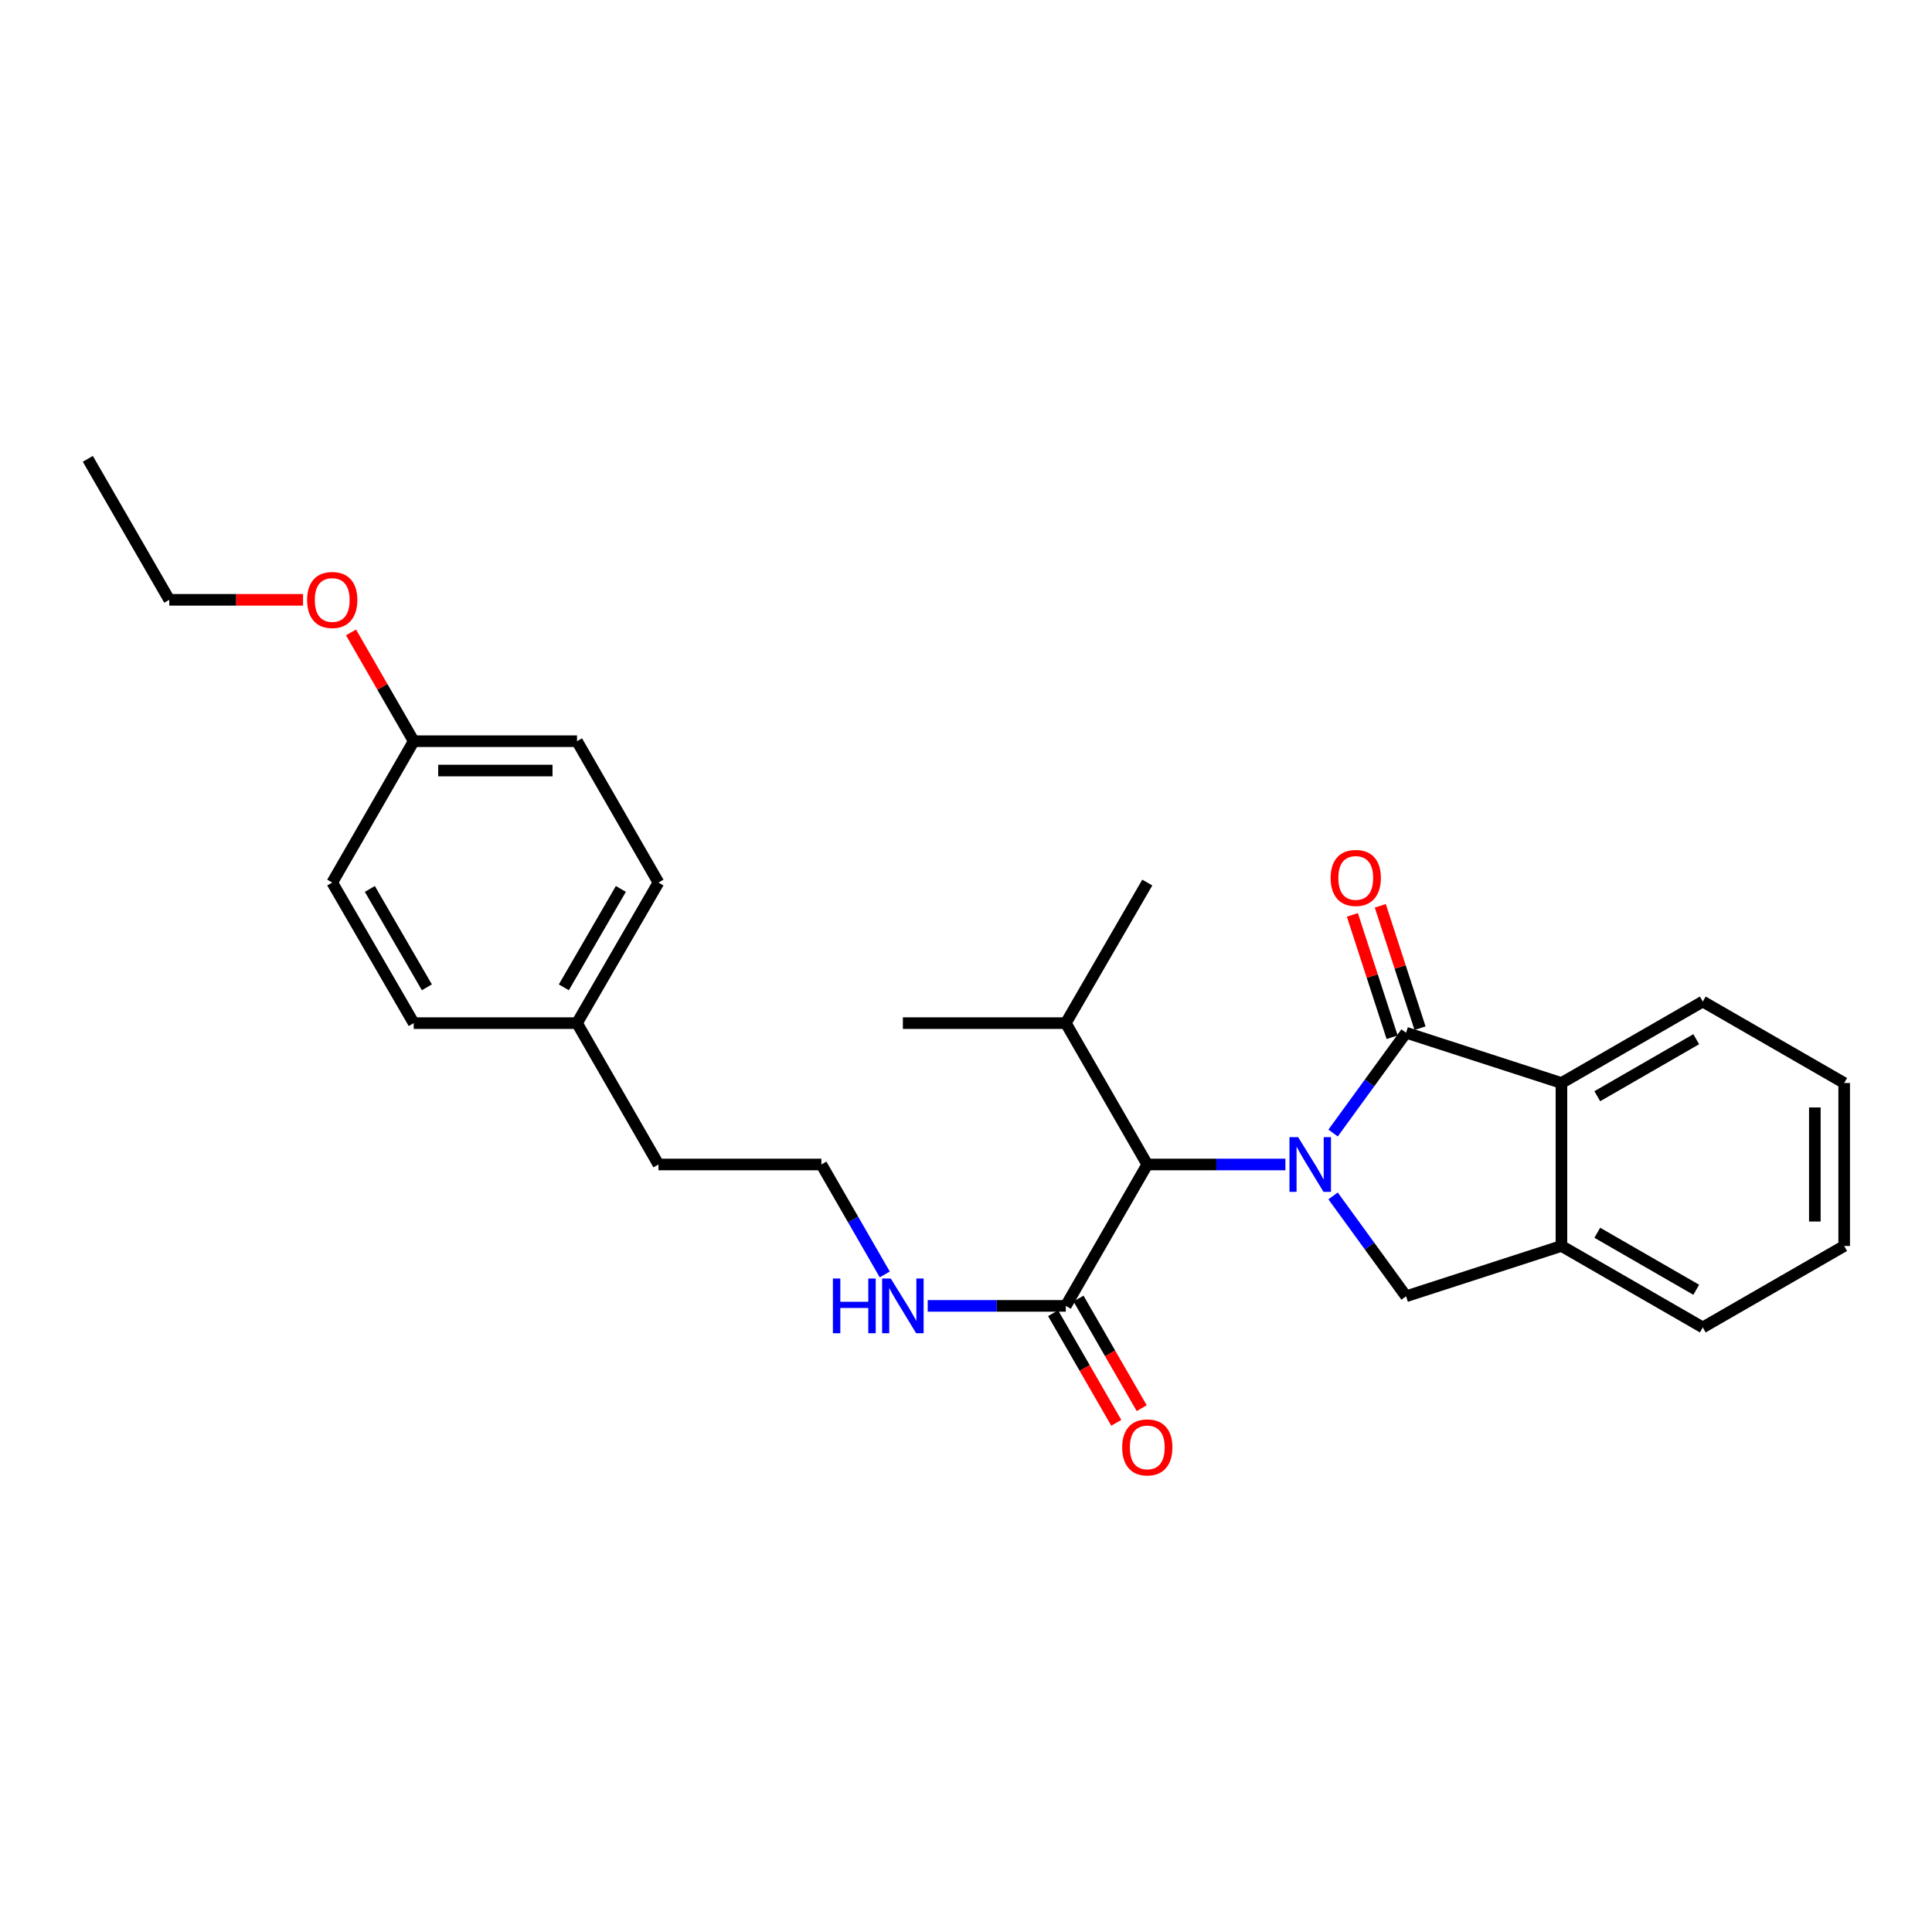 <?xml version='1.0' encoding='iso-8859-1'?>
<svg version='1.1' baseProfile='full'
              xmlns='http://www.w3.org/2000/svg'
                      xmlns:rdkit='http://www.rdkit.org/xml'
                      xmlns:xlink='http://www.w3.org/1999/xlink'
                  xml:space='preserve'
width='1000px' height='1000px' viewBox='0 0 1000 1000'>
<!-- END OF HEADER -->
<rect style='opacity:1.0;fill:#FFFFFF;stroke:none' width='1000' height='1000' x='0' y='0'> </rect>
<path class='bond-0' d='M 690.001,586.467 L 708.892,560.498' style='fill:none;fill-rule:evenodd;stroke:#0000FF;stroke-width:6px;stroke-linecap:butt;stroke-linejoin:miter;stroke-opacity:1' />
<path class='bond-0' d='M 708.892,560.498 L 727.783,534.529' style='fill:none;fill-rule:evenodd;stroke:#000000;stroke-width:6px;stroke-linecap:butt;stroke-linejoin:miter;stroke-opacity:1' />
<path class='bond-1' d='M 689.999,619.004 L 708.891,644.978' style='fill:none;fill-rule:evenodd;stroke:#0000FF;stroke-width:6px;stroke-linecap:butt;stroke-linejoin:miter;stroke-opacity:1' />
<path class='bond-1' d='M 708.891,644.978 L 727.783,670.951' style='fill:none;fill-rule:evenodd;stroke:#000000;stroke-width:6px;stroke-linecap:butt;stroke-linejoin:miter;stroke-opacity:1' />
<path class='bond-3' d='M 665.318,602.736 L 629.576,602.736' style='fill:none;fill-rule:evenodd;stroke:#0000FF;stroke-width:6px;stroke-linecap:butt;stroke-linejoin:miter;stroke-opacity:1' />
<path class='bond-3' d='M 629.576,602.736 L 593.834,602.736' style='fill:none;fill-rule:evenodd;stroke:#000000;stroke-width:6px;stroke-linecap:butt;stroke-linejoin:miter;stroke-opacity:1' />
<path class='bond-2' d='M 727.783,534.529 L 808.2,560.561' style='fill:none;fill-rule:evenodd;stroke:#000000;stroke-width:6px;stroke-linecap:butt;stroke-linejoin:miter;stroke-opacity:1' />
<path class='bond-6' d='M 735.006,532.183 L 724.721,500.518' style='fill:none;fill-rule:evenodd;stroke:#000000;stroke-width:6px;stroke-linecap:butt;stroke-linejoin:miter;stroke-opacity:1' />
<path class='bond-6' d='M 724.721,500.518 L 714.436,468.853' style='fill:none;fill-rule:evenodd;stroke:#FF0000;stroke-width:6px;stroke-linecap:butt;stroke-linejoin:miter;stroke-opacity:1' />
<path class='bond-6' d='M 720.56,536.875 L 710.275,505.21' style='fill:none;fill-rule:evenodd;stroke:#000000;stroke-width:6px;stroke-linecap:butt;stroke-linejoin:miter;stroke-opacity:1' />
<path class='bond-6' d='M 710.275,505.21 L 699.99,473.545' style='fill:none;fill-rule:evenodd;stroke:#FF0000;stroke-width:6px;stroke-linecap:butt;stroke-linejoin:miter;stroke-opacity:1' />
<path class='bond-4' d='M 727.783,670.951 L 808.2,644.91' style='fill:none;fill-rule:evenodd;stroke:#000000;stroke-width:6px;stroke-linecap:butt;stroke-linejoin:miter;stroke-opacity:1' />
<path class='bond-17' d='M 808.2,560.561 L 881.36,518.403' style='fill:none;fill-rule:evenodd;stroke:#000000;stroke-width:6px;stroke-linecap:butt;stroke-linejoin:miter;stroke-opacity:1' />
<path class='bond-17' d='M 826.758,567.398 L 877.97,537.887' style='fill:none;fill-rule:evenodd;stroke:#000000;stroke-width:6px;stroke-linecap:butt;stroke-linejoin:miter;stroke-opacity:1' />
<path class='bond-27' d='M 808.2,560.561 L 808.2,644.91' style='fill:none;fill-rule:evenodd;stroke:#000000;stroke-width:6px;stroke-linecap:butt;stroke-linejoin:miter;stroke-opacity:1' />
<path class='bond-5' d='M 593.834,602.736 L 551.659,675.921' style='fill:none;fill-rule:evenodd;stroke:#000000;stroke-width:6px;stroke-linecap:butt;stroke-linejoin:miter;stroke-opacity:1' />
<path class='bond-9' d='M 593.834,602.736 L 551.659,529.567' style='fill:none;fill-rule:evenodd;stroke:#000000;stroke-width:6px;stroke-linecap:butt;stroke-linejoin:miter;stroke-opacity:1' />
<path class='bond-19' d='M 808.2,644.91 L 881.36,687.068' style='fill:none;fill-rule:evenodd;stroke:#000000;stroke-width:6px;stroke-linecap:butt;stroke-linejoin:miter;stroke-opacity:1' />
<path class='bond-19' d='M 826.758,638.073 L 877.97,667.584' style='fill:none;fill-rule:evenodd;stroke:#000000;stroke-width:6px;stroke-linecap:butt;stroke-linejoin:miter;stroke-opacity:1' />
<path class='bond-7' d='M 545.08,679.713 L 561.431,708.082' style='fill:none;fill-rule:evenodd;stroke:#000000;stroke-width:6px;stroke-linecap:butt;stroke-linejoin:miter;stroke-opacity:1' />
<path class='bond-7' d='M 561.431,708.082 L 577.783,736.451' style='fill:none;fill-rule:evenodd;stroke:#FF0000;stroke-width:6px;stroke-linecap:butt;stroke-linejoin:miter;stroke-opacity:1' />
<path class='bond-7' d='M 558.239,672.128 L 574.591,700.497' style='fill:none;fill-rule:evenodd;stroke:#000000;stroke-width:6px;stroke-linecap:butt;stroke-linejoin:miter;stroke-opacity:1' />
<path class='bond-7' d='M 574.591,700.497 L 590.942,728.865' style='fill:none;fill-rule:evenodd;stroke:#FF0000;stroke-width:6px;stroke-linecap:butt;stroke-linejoin:miter;stroke-opacity:1' />
<path class='bond-8' d='M 551.659,675.921 L 515.917,675.921' style='fill:none;fill-rule:evenodd;stroke:#000000;stroke-width:6px;stroke-linecap:butt;stroke-linejoin:miter;stroke-opacity:1' />
<path class='bond-8' d='M 515.917,675.921 L 480.175,675.921' style='fill:none;fill-rule:evenodd;stroke:#0000FF;stroke-width:6px;stroke-linecap:butt;stroke-linejoin:miter;stroke-opacity:1' />
<path class='bond-16' d='M 457.95,659.649 L 441.551,631.192' style='fill:none;fill-rule:evenodd;stroke:#0000FF;stroke-width:6px;stroke-linecap:butt;stroke-linejoin:miter;stroke-opacity:1' />
<path class='bond-16' d='M 441.551,631.192 L 425.152,602.736' style='fill:none;fill-rule:evenodd;stroke:#000000;stroke-width:6px;stroke-linecap:butt;stroke-linejoin:miter;stroke-opacity:1' />
<path class='bond-21' d='M 551.659,529.567 L 593.834,456.812' style='fill:none;fill-rule:evenodd;stroke:#000000;stroke-width:6px;stroke-linecap:butt;stroke-linejoin:miter;stroke-opacity:1' />
<path class='bond-22' d='M 551.659,529.567 L 467.327,529.567' style='fill:none;fill-rule:evenodd;stroke:#000000;stroke-width:6px;stroke-linecap:butt;stroke-linejoin:miter;stroke-opacity:1' />
<path class='bond-10' d='M 214.136,383.644 L 298.662,383.644' style='fill:none;fill-rule:evenodd;stroke:#000000;stroke-width:6px;stroke-linecap:butt;stroke-linejoin:miter;stroke-opacity:1' />
<path class='bond-10' d='M 226.815,398.833 L 285.983,398.833' style='fill:none;fill-rule:evenodd;stroke:#000000;stroke-width:6px;stroke-linecap:butt;stroke-linejoin:miter;stroke-opacity:1' />
<path class='bond-18' d='M 214.136,383.644 L 197.911,355.491' style='fill:none;fill-rule:evenodd;stroke:#000000;stroke-width:6px;stroke-linecap:butt;stroke-linejoin:miter;stroke-opacity:1' />
<path class='bond-18' d='M 197.911,355.491 L 181.685,327.338' style='fill:none;fill-rule:evenodd;stroke:#FF0000;stroke-width:6px;stroke-linecap:butt;stroke-linejoin:miter;stroke-opacity:1' />
<path class='bond-29' d='M 214.136,383.644 L 171.961,456.812' style='fill:none;fill-rule:evenodd;stroke:#000000;stroke-width:6px;stroke-linecap:butt;stroke-linejoin:miter;stroke-opacity:1' />
<path class='bond-11' d='M 298.662,529.567 L 340.82,602.736' style='fill:none;fill-rule:evenodd;stroke:#000000;stroke-width:6px;stroke-linecap:butt;stroke-linejoin:miter;stroke-opacity:1' />
<path class='bond-14' d='M 298.662,529.567 L 214.136,529.567' style='fill:none;fill-rule:evenodd;stroke:#000000;stroke-width:6px;stroke-linecap:butt;stroke-linejoin:miter;stroke-opacity:1' />
<path class='bond-15' d='M 298.662,529.567 L 340.82,456.812' style='fill:none;fill-rule:evenodd;stroke:#000000;stroke-width:6px;stroke-linecap:butt;stroke-linejoin:miter;stroke-opacity:1' />
<path class='bond-15' d='M 291.844,511.039 L 321.354,460.11' style='fill:none;fill-rule:evenodd;stroke:#000000;stroke-width:6px;stroke-linecap:butt;stroke-linejoin:miter;stroke-opacity:1' />
<path class='bond-12' d='M 171.961,456.812 L 214.136,529.567' style='fill:none;fill-rule:evenodd;stroke:#000000;stroke-width:6px;stroke-linecap:butt;stroke-linejoin:miter;stroke-opacity:1' />
<path class='bond-12' d='M 191.428,460.108 L 220.951,511.036' style='fill:none;fill-rule:evenodd;stroke:#000000;stroke-width:6px;stroke-linecap:butt;stroke-linejoin:miter;stroke-opacity:1' />
<path class='bond-13' d='M 298.662,383.644 L 340.82,456.812' style='fill:none;fill-rule:evenodd;stroke:#000000;stroke-width:6px;stroke-linecap:butt;stroke-linejoin:miter;stroke-opacity:1' />
<path class='bond-20' d='M 425.152,602.736 L 340.82,602.736' style='fill:none;fill-rule:evenodd;stroke:#000000;stroke-width:6px;stroke-linecap:butt;stroke-linejoin:miter;stroke-opacity:1' />
<path class='bond-24' d='M 881.36,518.403 L 954.545,560.561' style='fill:none;fill-rule:evenodd;stroke:#000000;stroke-width:6px;stroke-linecap:butt;stroke-linejoin:miter;stroke-opacity:1' />
<path class='bond-23' d='M 156.853,310.467 L 122.232,310.467' style='fill:none;fill-rule:evenodd;stroke:#FF0000;stroke-width:6px;stroke-linecap:butt;stroke-linejoin:miter;stroke-opacity:1' />
<path class='bond-23' d='M 122.232,310.467 L 87.612,310.467' style='fill:none;fill-rule:evenodd;stroke:#000000;stroke-width:6px;stroke-linecap:butt;stroke-linejoin:miter;stroke-opacity:1' />
<path class='bond-25' d='M 881.36,687.068 L 954.545,644.91' style='fill:none;fill-rule:evenodd;stroke:#000000;stroke-width:6px;stroke-linecap:butt;stroke-linejoin:miter;stroke-opacity:1' />
<path class='bond-26' d='M 87.612,310.467 L 45.455,237.493' style='fill:none;fill-rule:evenodd;stroke:#000000;stroke-width:6px;stroke-linecap:butt;stroke-linejoin:miter;stroke-opacity:1' />
<path class='bond-28' d='M 954.545,560.561 L 954.545,644.91' style='fill:none;fill-rule:evenodd;stroke:#000000;stroke-width:6px;stroke-linecap:butt;stroke-linejoin:miter;stroke-opacity:1' />
<path class='bond-28' d='M 939.357,573.213 L 939.357,632.258' style='fill:none;fill-rule:evenodd;stroke:#000000;stroke-width:6px;stroke-linecap:butt;stroke-linejoin:miter;stroke-opacity:1' />
<path  class='atom-0' d='M 671.906 588.576
L 681.186 603.576
Q 682.106 605.056, 683.586 607.736
Q 685.066 610.416, 685.146 610.576
L 685.146 588.576
L 688.906 588.576
L 688.906 616.896
L 685.026 616.896
L 675.066 600.496
Q 673.906 598.576, 672.666 596.376
Q 671.466 594.176, 671.106 593.496
L 671.106 616.896
L 667.426 616.896
L 667.426 588.576
L 671.906 588.576
' fill='#0000FF'/>
<path  class='atom-7' d='M 688.734 454.411
Q 688.734 447.611, 692.094 443.811
Q 695.454 440.011, 701.734 440.011
Q 708.014 440.011, 711.374 443.811
Q 714.734 447.611, 714.734 454.411
Q 714.734 461.291, 711.334 465.211
Q 707.934 469.091, 701.734 469.091
Q 695.494 469.091, 692.094 465.211
Q 688.734 461.331, 688.734 454.411
M 701.734 465.891
Q 706.054 465.891, 708.374 463.011
Q 710.734 460.091, 710.734 454.411
Q 710.734 448.851, 708.374 446.051
Q 706.054 443.211, 701.734 443.211
Q 697.414 443.211, 695.054 446.011
Q 692.734 448.811, 692.734 454.411
Q 692.734 460.131, 695.054 463.011
Q 697.414 465.891, 701.734 465.891
' fill='#FF0000'/>
<path  class='atom-8' d='M 580.834 749.169
Q 580.834 742.369, 584.194 738.569
Q 587.554 734.769, 593.834 734.769
Q 600.114 734.769, 603.474 738.569
Q 606.834 742.369, 606.834 749.169
Q 606.834 756.049, 603.434 759.969
Q 600.034 763.849, 593.834 763.849
Q 587.594 763.849, 584.194 759.969
Q 580.834 756.089, 580.834 749.169
M 593.834 760.649
Q 598.154 760.649, 600.474 757.769
Q 602.834 754.849, 602.834 749.169
Q 602.834 743.609, 600.474 740.809
Q 598.154 737.969, 593.834 737.969
Q 589.514 737.969, 587.154 740.769
Q 584.834 743.569, 584.834 749.169
Q 584.834 754.889, 587.154 757.769
Q 589.514 760.649, 593.834 760.649
' fill='#FF0000'/>
<path  class='atom-9' d='M 431.107 661.761
L 434.947 661.761
L 434.947 673.801
L 449.427 673.801
L 449.427 661.761
L 453.267 661.761
L 453.267 690.081
L 449.427 690.081
L 449.427 677.001
L 434.947 677.001
L 434.947 690.081
L 431.107 690.081
L 431.107 661.761
' fill='#0000FF'/>
<path  class='atom-9' d='M 461.067 661.761
L 470.347 676.761
Q 471.267 678.241, 472.747 680.921
Q 474.227 683.601, 474.307 683.761
L 474.307 661.761
L 478.067 661.761
L 478.067 690.081
L 474.187 690.081
L 464.227 673.681
Q 463.067 671.761, 461.827 669.561
Q 460.627 667.361, 460.267 666.681
L 460.267 690.081
L 456.587 690.081
L 456.587 661.761
L 461.067 661.761
' fill='#0000FF'/>
<path  class='atom-19' d='M 158.961 310.547
Q 158.961 303.747, 162.321 299.947
Q 165.681 296.147, 171.961 296.147
Q 178.241 296.147, 181.601 299.947
Q 184.961 303.747, 184.961 310.547
Q 184.961 317.427, 181.561 321.347
Q 178.161 325.227, 171.961 325.227
Q 165.721 325.227, 162.321 321.347
Q 158.961 317.467, 158.961 310.547
M 171.961 322.027
Q 176.281 322.027, 178.601 319.147
Q 180.961 316.227, 180.961 310.547
Q 180.961 304.987, 178.601 302.187
Q 176.281 299.347, 171.961 299.347
Q 167.641 299.347, 165.281 302.147
Q 162.961 304.947, 162.961 310.547
Q 162.961 316.267, 165.281 319.147
Q 167.641 322.027, 171.961 322.027
' fill='#FF0000'/>
</svg>
